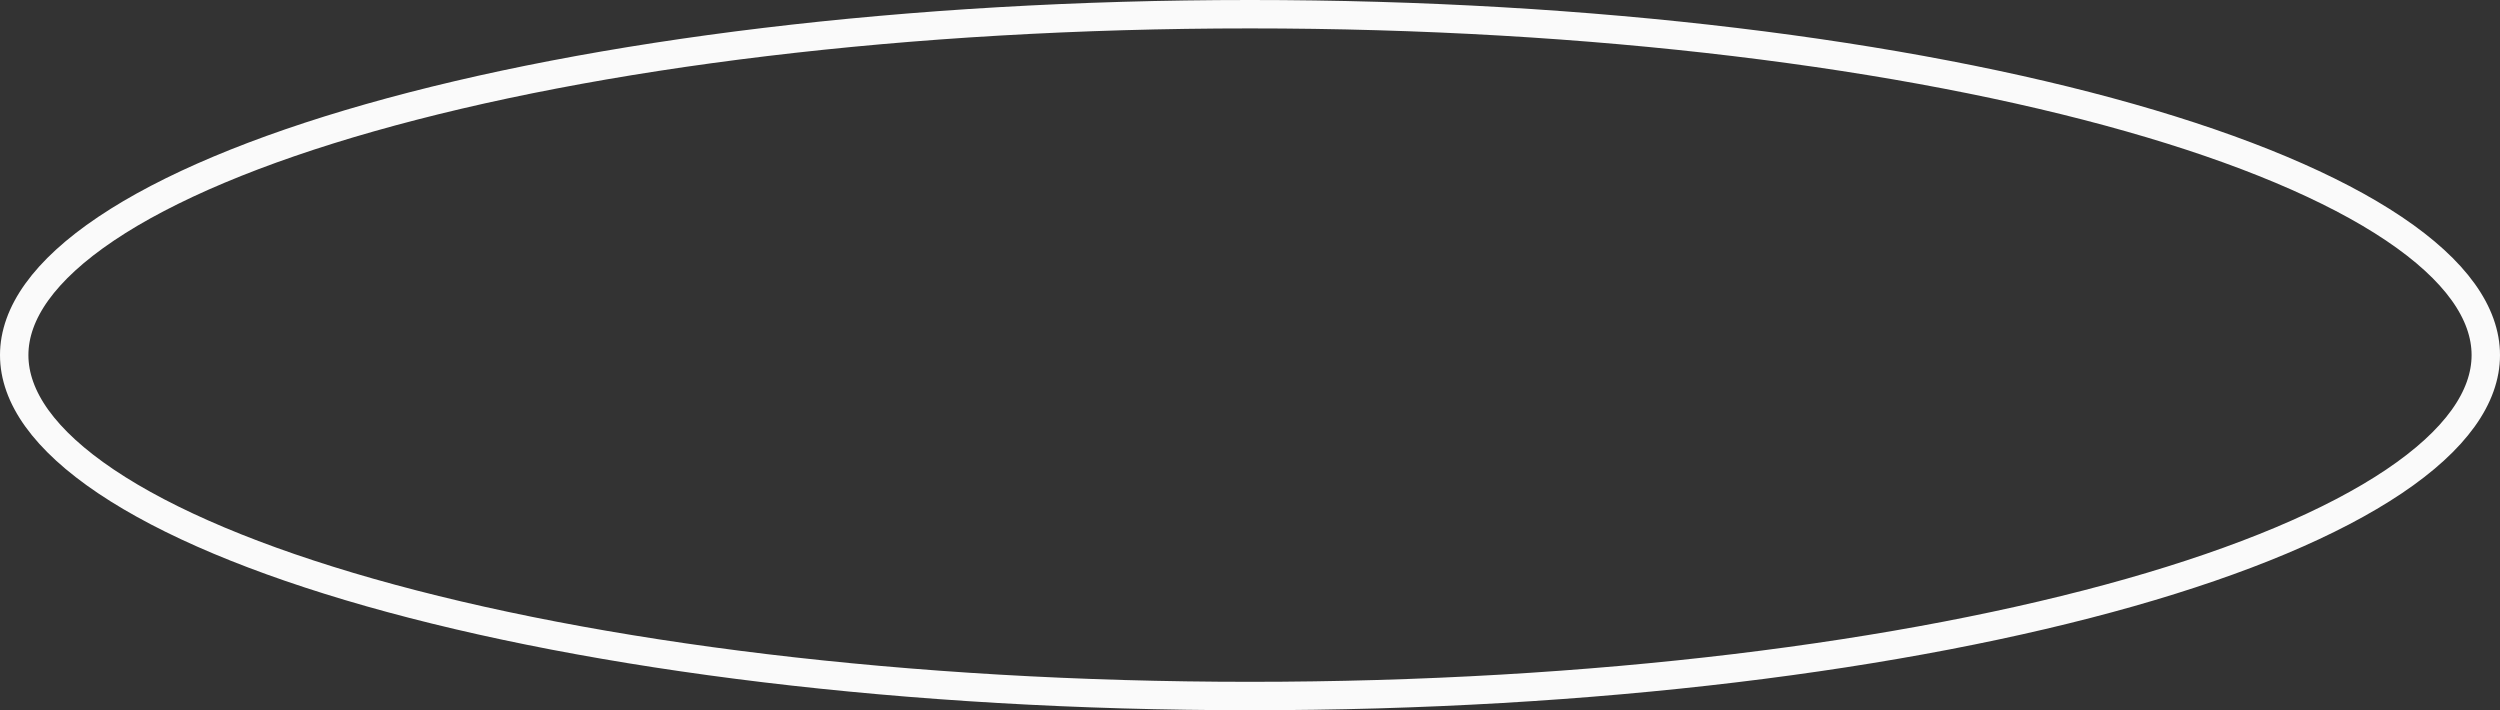 <?xml version="1.0" encoding="UTF-8"?> <svg xmlns="http://www.w3.org/2000/svg" width="88" height="25" viewBox="0 0 88 25" fill="none"><rect x="0" y="0" width="88" height="25" fill="#333333" stroke="none"/><path d="M44 0.5C56.117 0.5 67.069 1.896 74.976 4.143C78.932 5.267 82.099 6.596 84.264 8.05C86.447 9.516 87.5 11.029 87.5 12.5C87.5 13.971 86.447 15.484 84.264 16.95C82.099 18.404 78.932 19.733 74.976 20.857C67.069 23.104 56.117 24.5 44 24.5C31.883 24.5 20.931 23.104 13.024 20.857C9.068 19.733 5.901 18.404 3.736 16.95C1.554 15.484 0.5 13.971 0.5 12.5C0.5 11.029 1.554 9.516 3.736 8.05C5.901 6.596 9.068 5.267 13.024 4.143C20.931 1.896 31.883 0.5 44 0.5Z" stroke="#FAFAFA"></path></svg> 